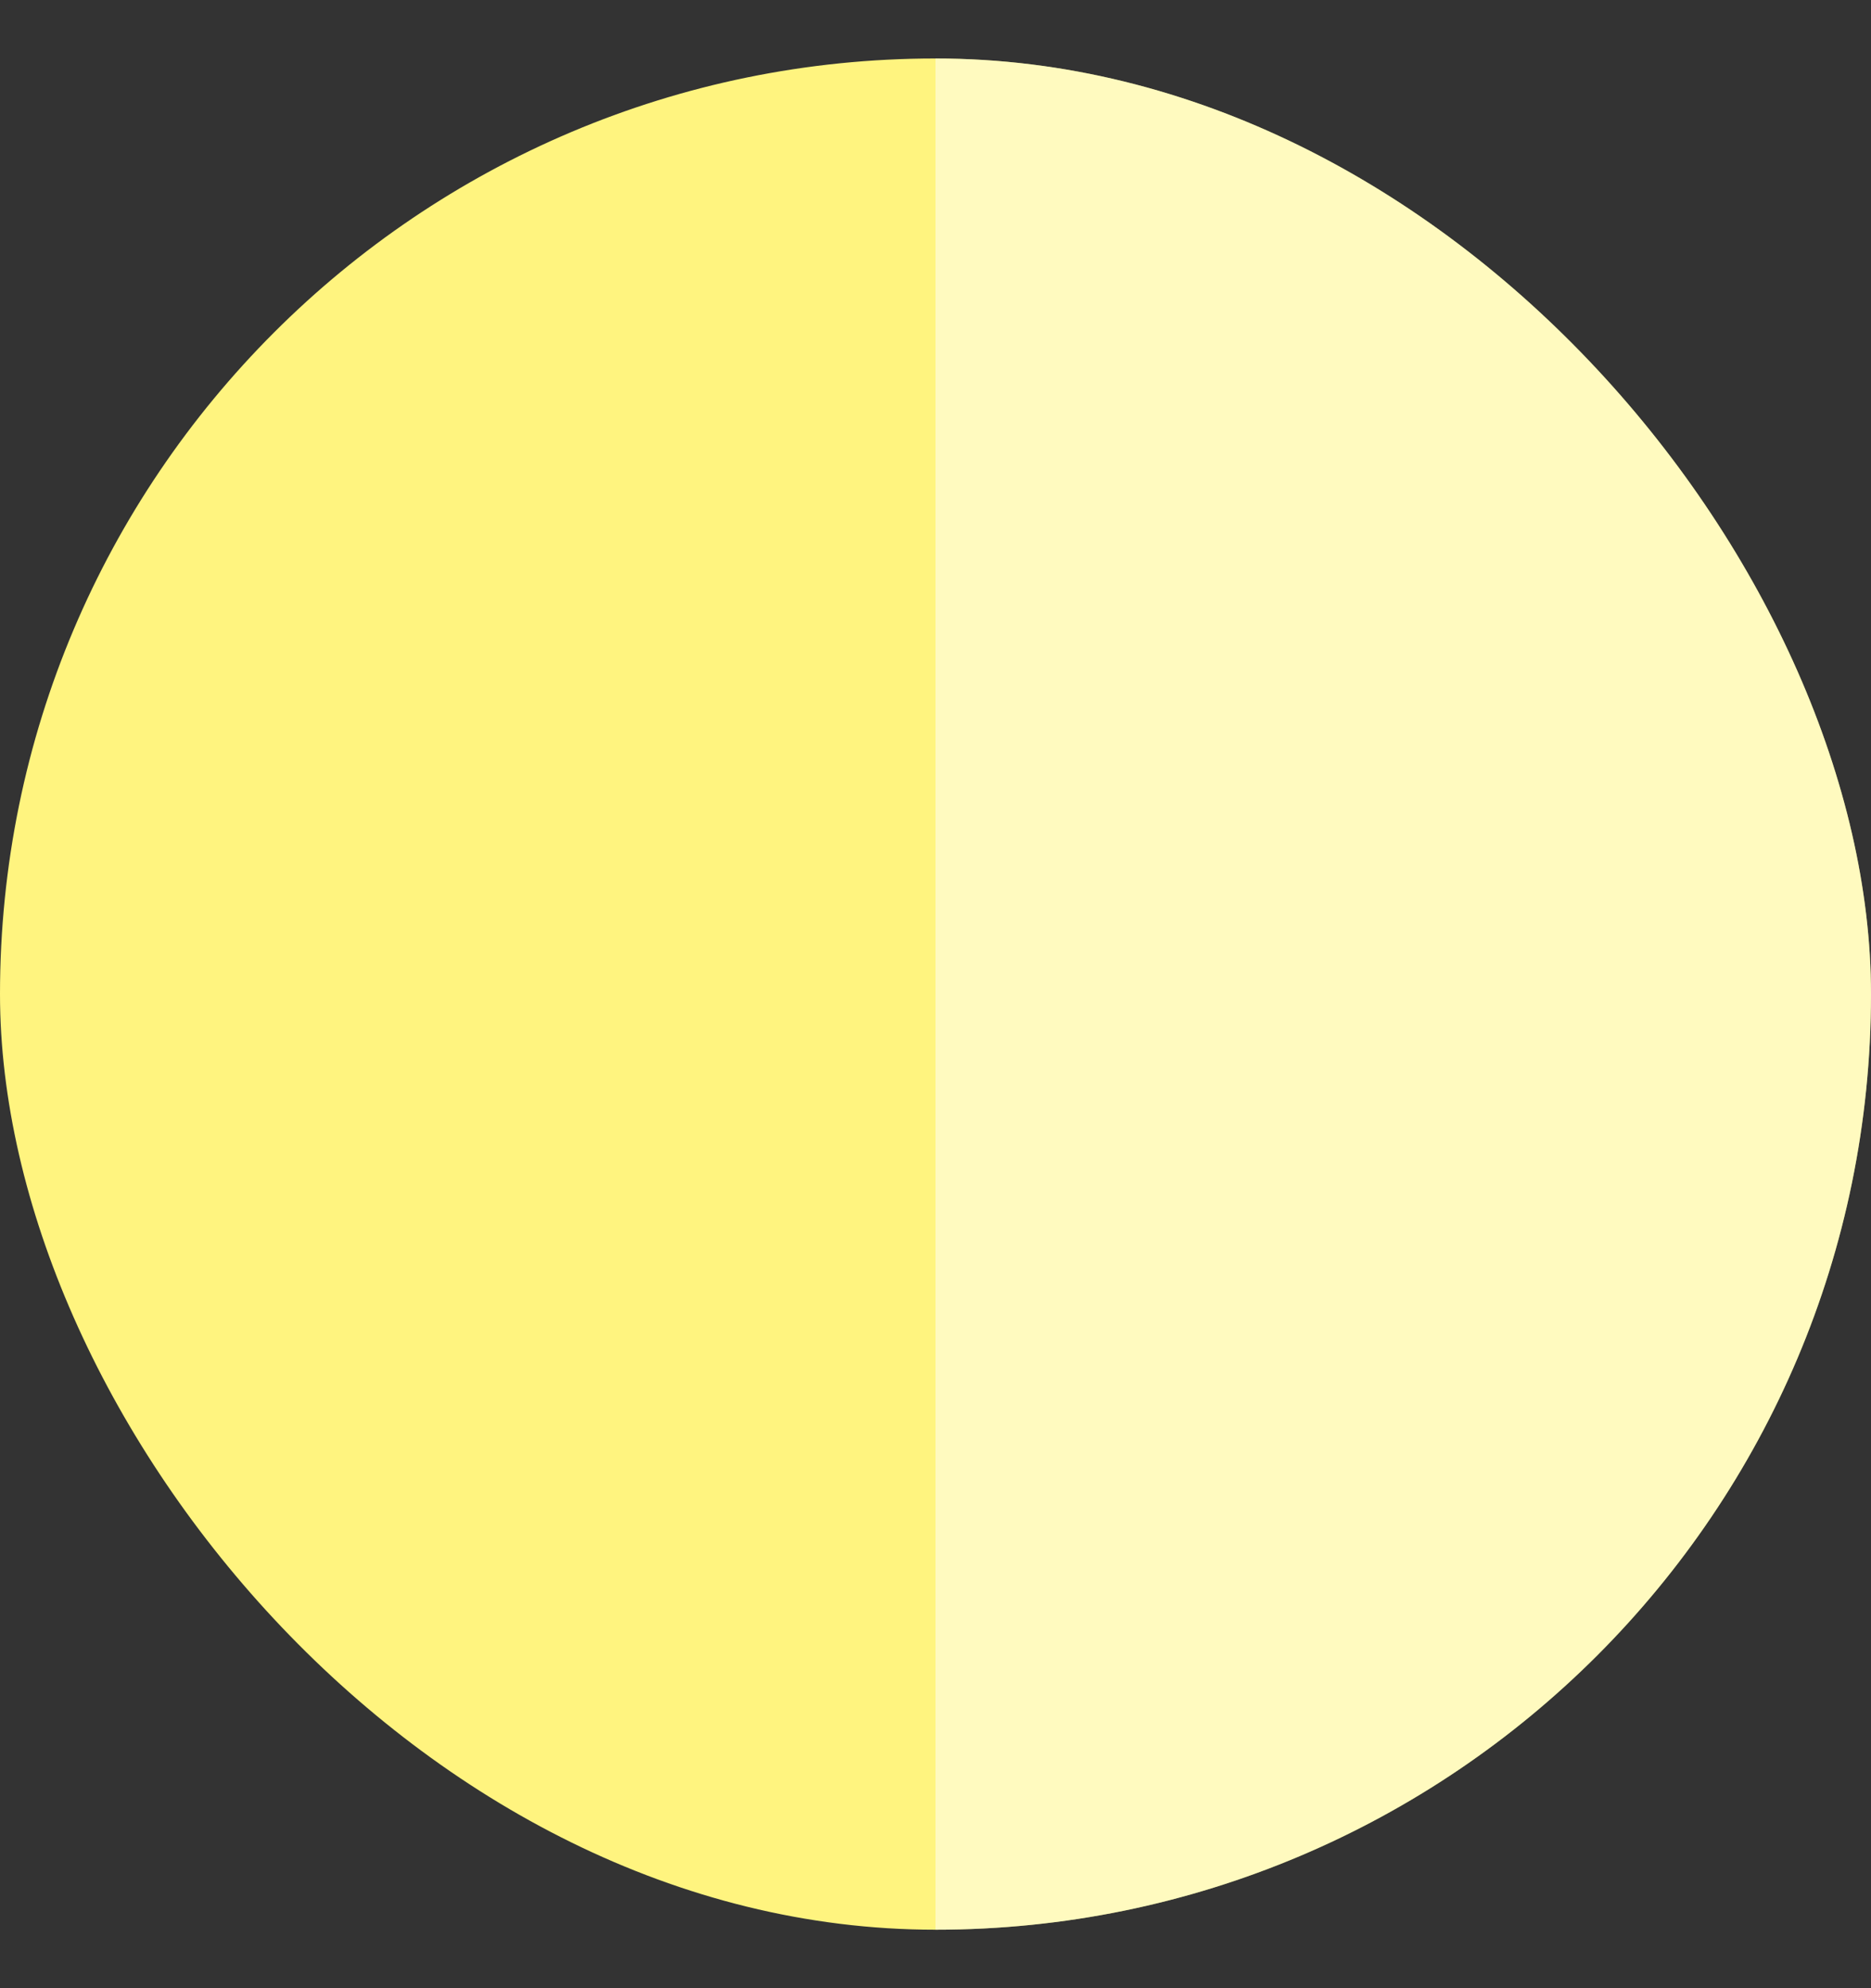 <?xml version="1.0" encoding="UTF-8"?> <svg xmlns="http://www.w3.org/2000/svg" width="16" height="17" viewBox="0 0 16 17" fill="none"><rect x="0" y="0" width="16" height="17" fill="#333333" stroke="none"/> <g clip-path="url(#clip0_2900_27087)"> <rect y="0.5" width="16" height="16" rx="8" fill="#FFF47F"></rect> <path d="M8 16.5C12.418 16.5 16 12.918 16 8.5C16 4.082 12.418 0.5 8 0.5V16.5Z" fill="white" fill-opacity="0.5"></path> </g> <defs> <clipPath id="clip0_2900_27087"> <rect y="0.5" width="16" height="16" rx="8" fill="white"></rect> </clipPath> </defs> </svg> 